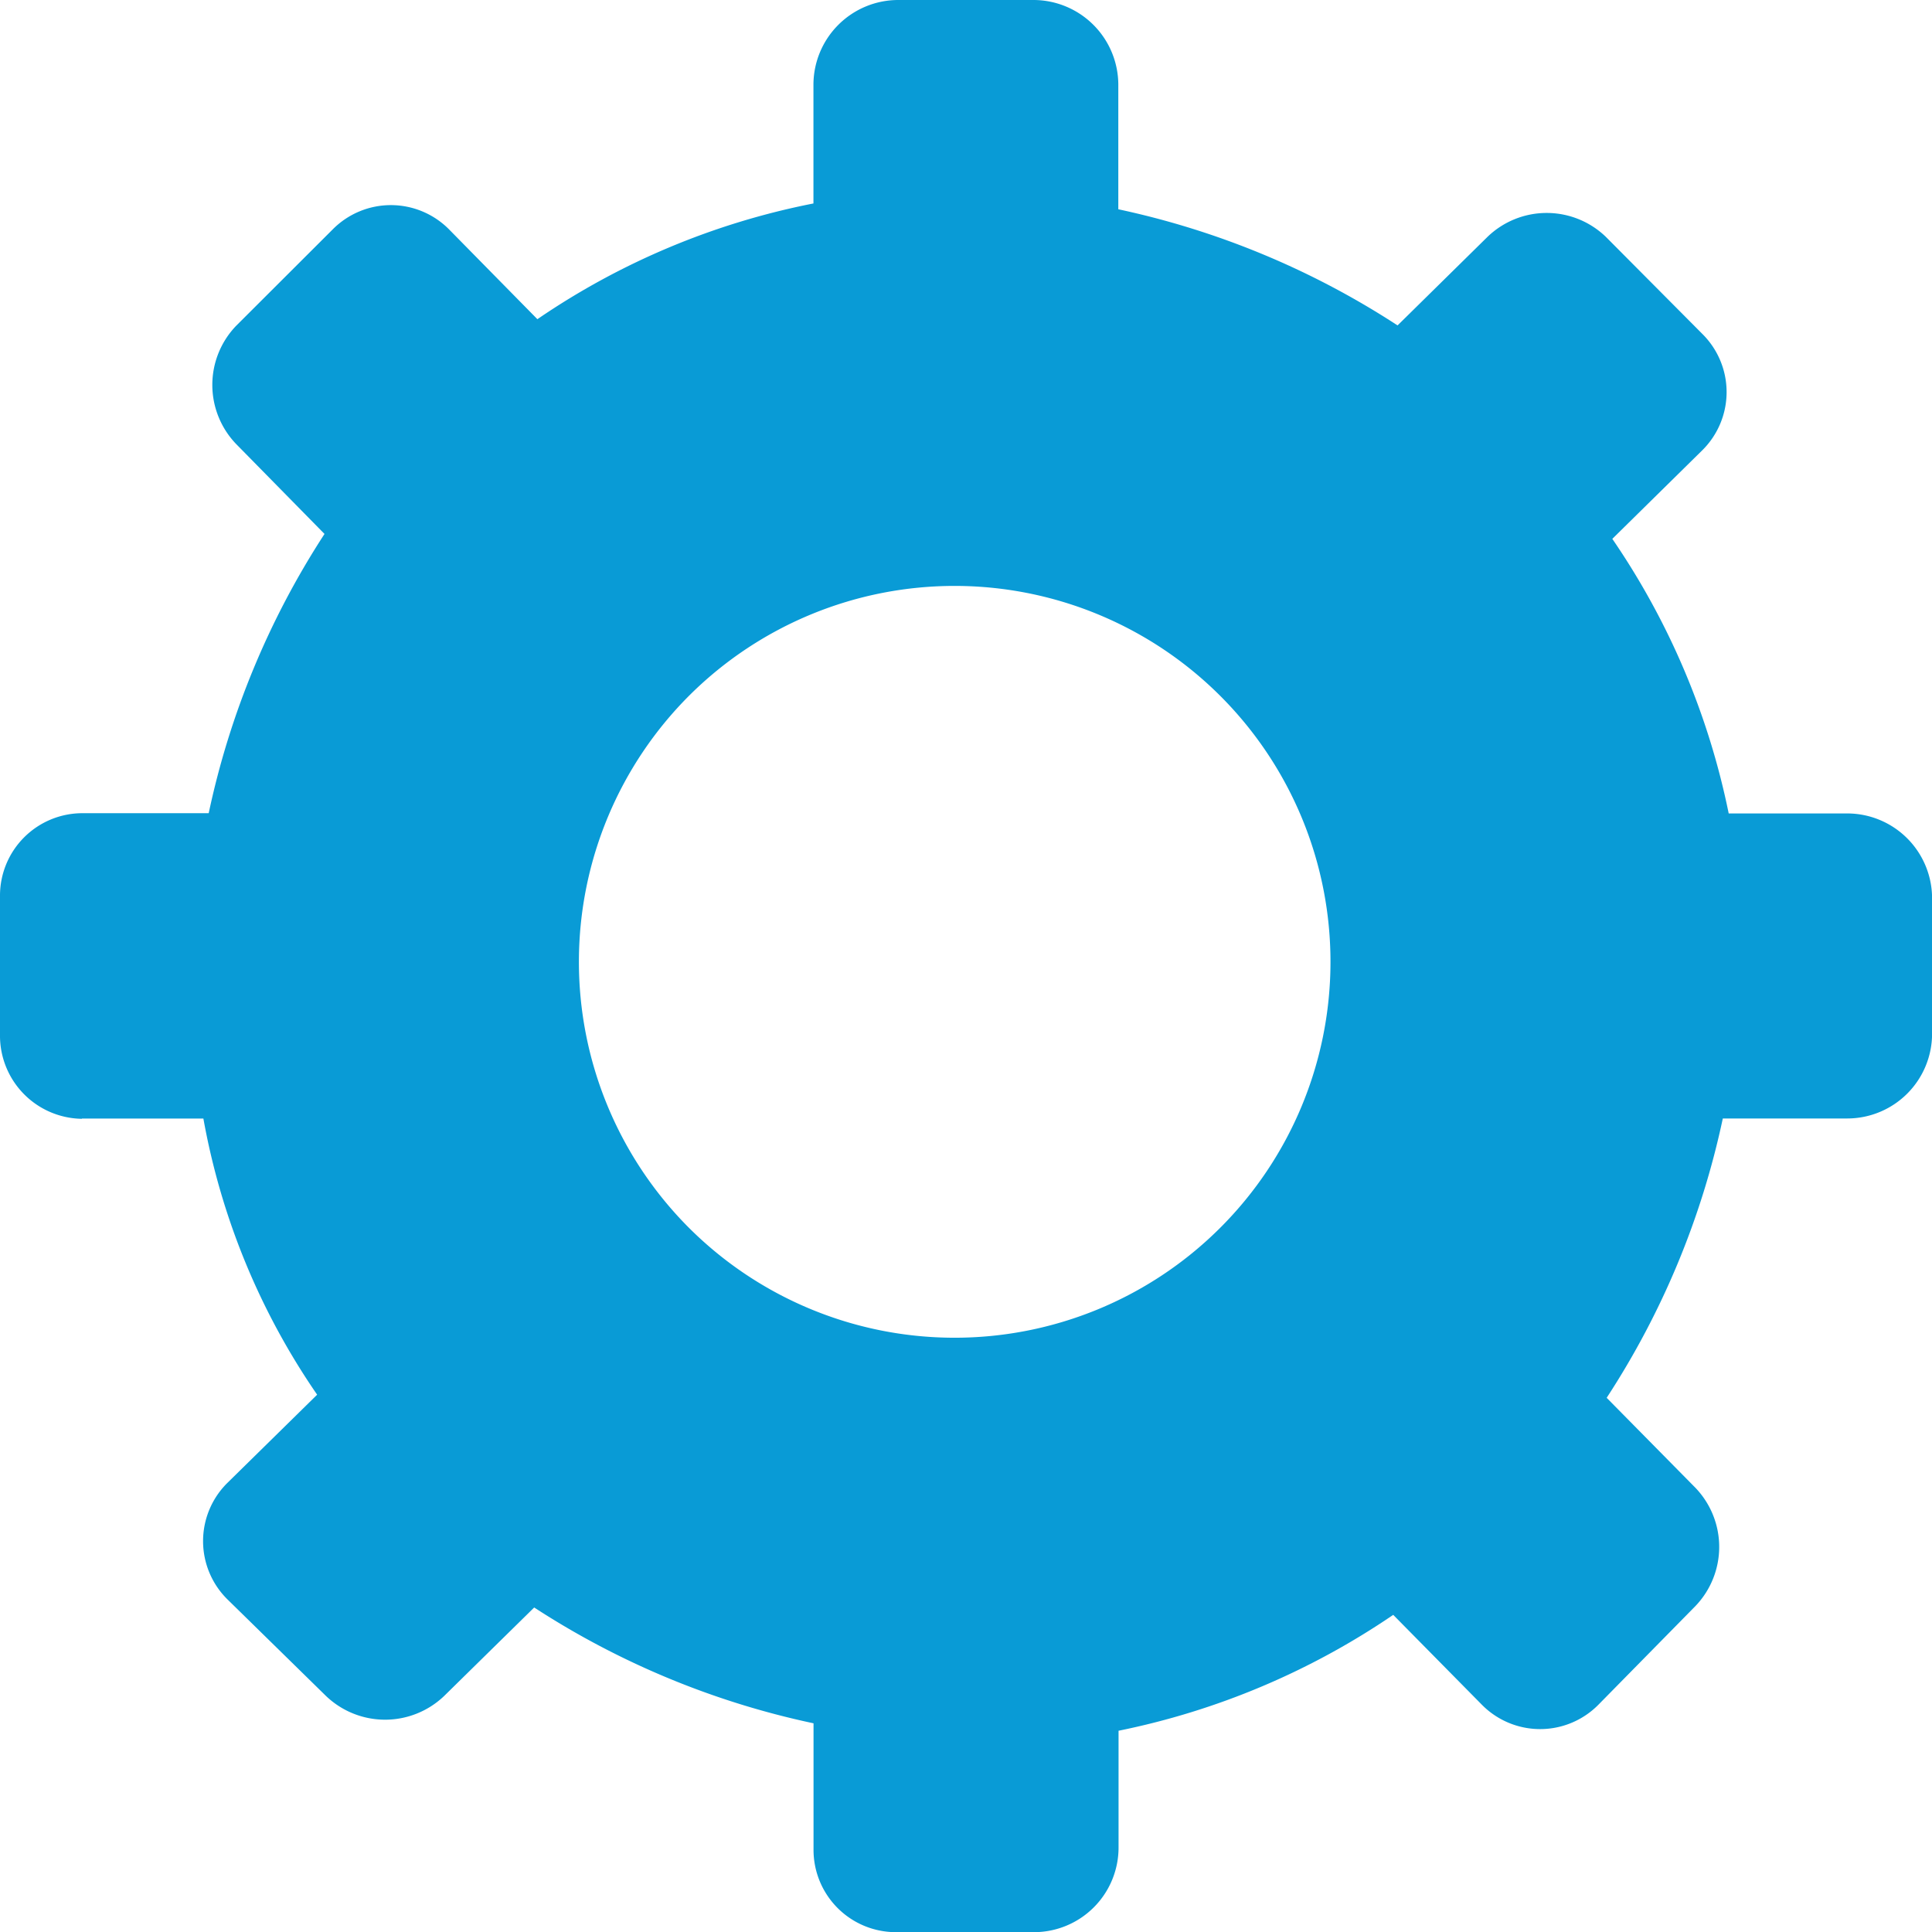 <svg xmlns="http://www.w3.org/2000/svg" width="23.606" height="23.606" viewBox="0 0 23.606 23.606">
  <path id="Path_99278" data-name="Path 99278" d="M8,20.667H9.485a8.638,8.638,0,0,0,1.39,3.374l-1.1,1.081a1,1,0,0,0,0,1.416l1.208,1.184a1.044,1.044,0,0,0,1.444,0l1.1-1.081a10.108,10.108,0,0,0,3.413,1.415V29.6a1.006,1.006,0,0,0,1.006,1.008h1.687a1.034,1.034,0,0,0,1.034-1.034V28.147a9.2,9.2,0,0,0,3.356-1.416l1.085,1.1a1,1,0,0,0,1.42,0l1.188-1.208a1.044,1.044,0,0,0,0-1.444l-1.085-1.1a10.066,10.066,0,0,0,1.419-3.413h1.523a1.037,1.037,0,0,0,1.034-1.034V17.974a1.038,1.038,0,0,0-1.035-1.035h-1.45A9.167,9.167,0,0,0,26.7,13.584l1.1-1.083a1,1,0,0,0,0-1.421l-1.18-1.187a1.041,1.041,0,0,0-1.444,0l-1.1,1.083a10.111,10.111,0,0,0-3.412-1.419V8.035A1.038,1.038,0,0,0,19.633,7h-1.66a1.037,1.037,0,0,0-1.034,1.035V9.486A9.068,9.068,0,0,0,13.566,10.9L12.484,9.8a1,1,0,0,0-1.416,0L9.884,10.982a1.042,1.042,0,0,0,0,1.442l1.081,1.1a10.1,10.1,0,0,0-1.415,3.412H8.006A1.007,1.007,0,0,0,7,17.947v1.7a1.015,1.015,0,0,0,1,1.023m7.431-5.181a4.593,4.593,0,1,1-.026,6.5,4.6,4.6,0,0,1,.026-6.5" transform="translate(-7 -7)" fill="#099bd6"/>
</svg>
